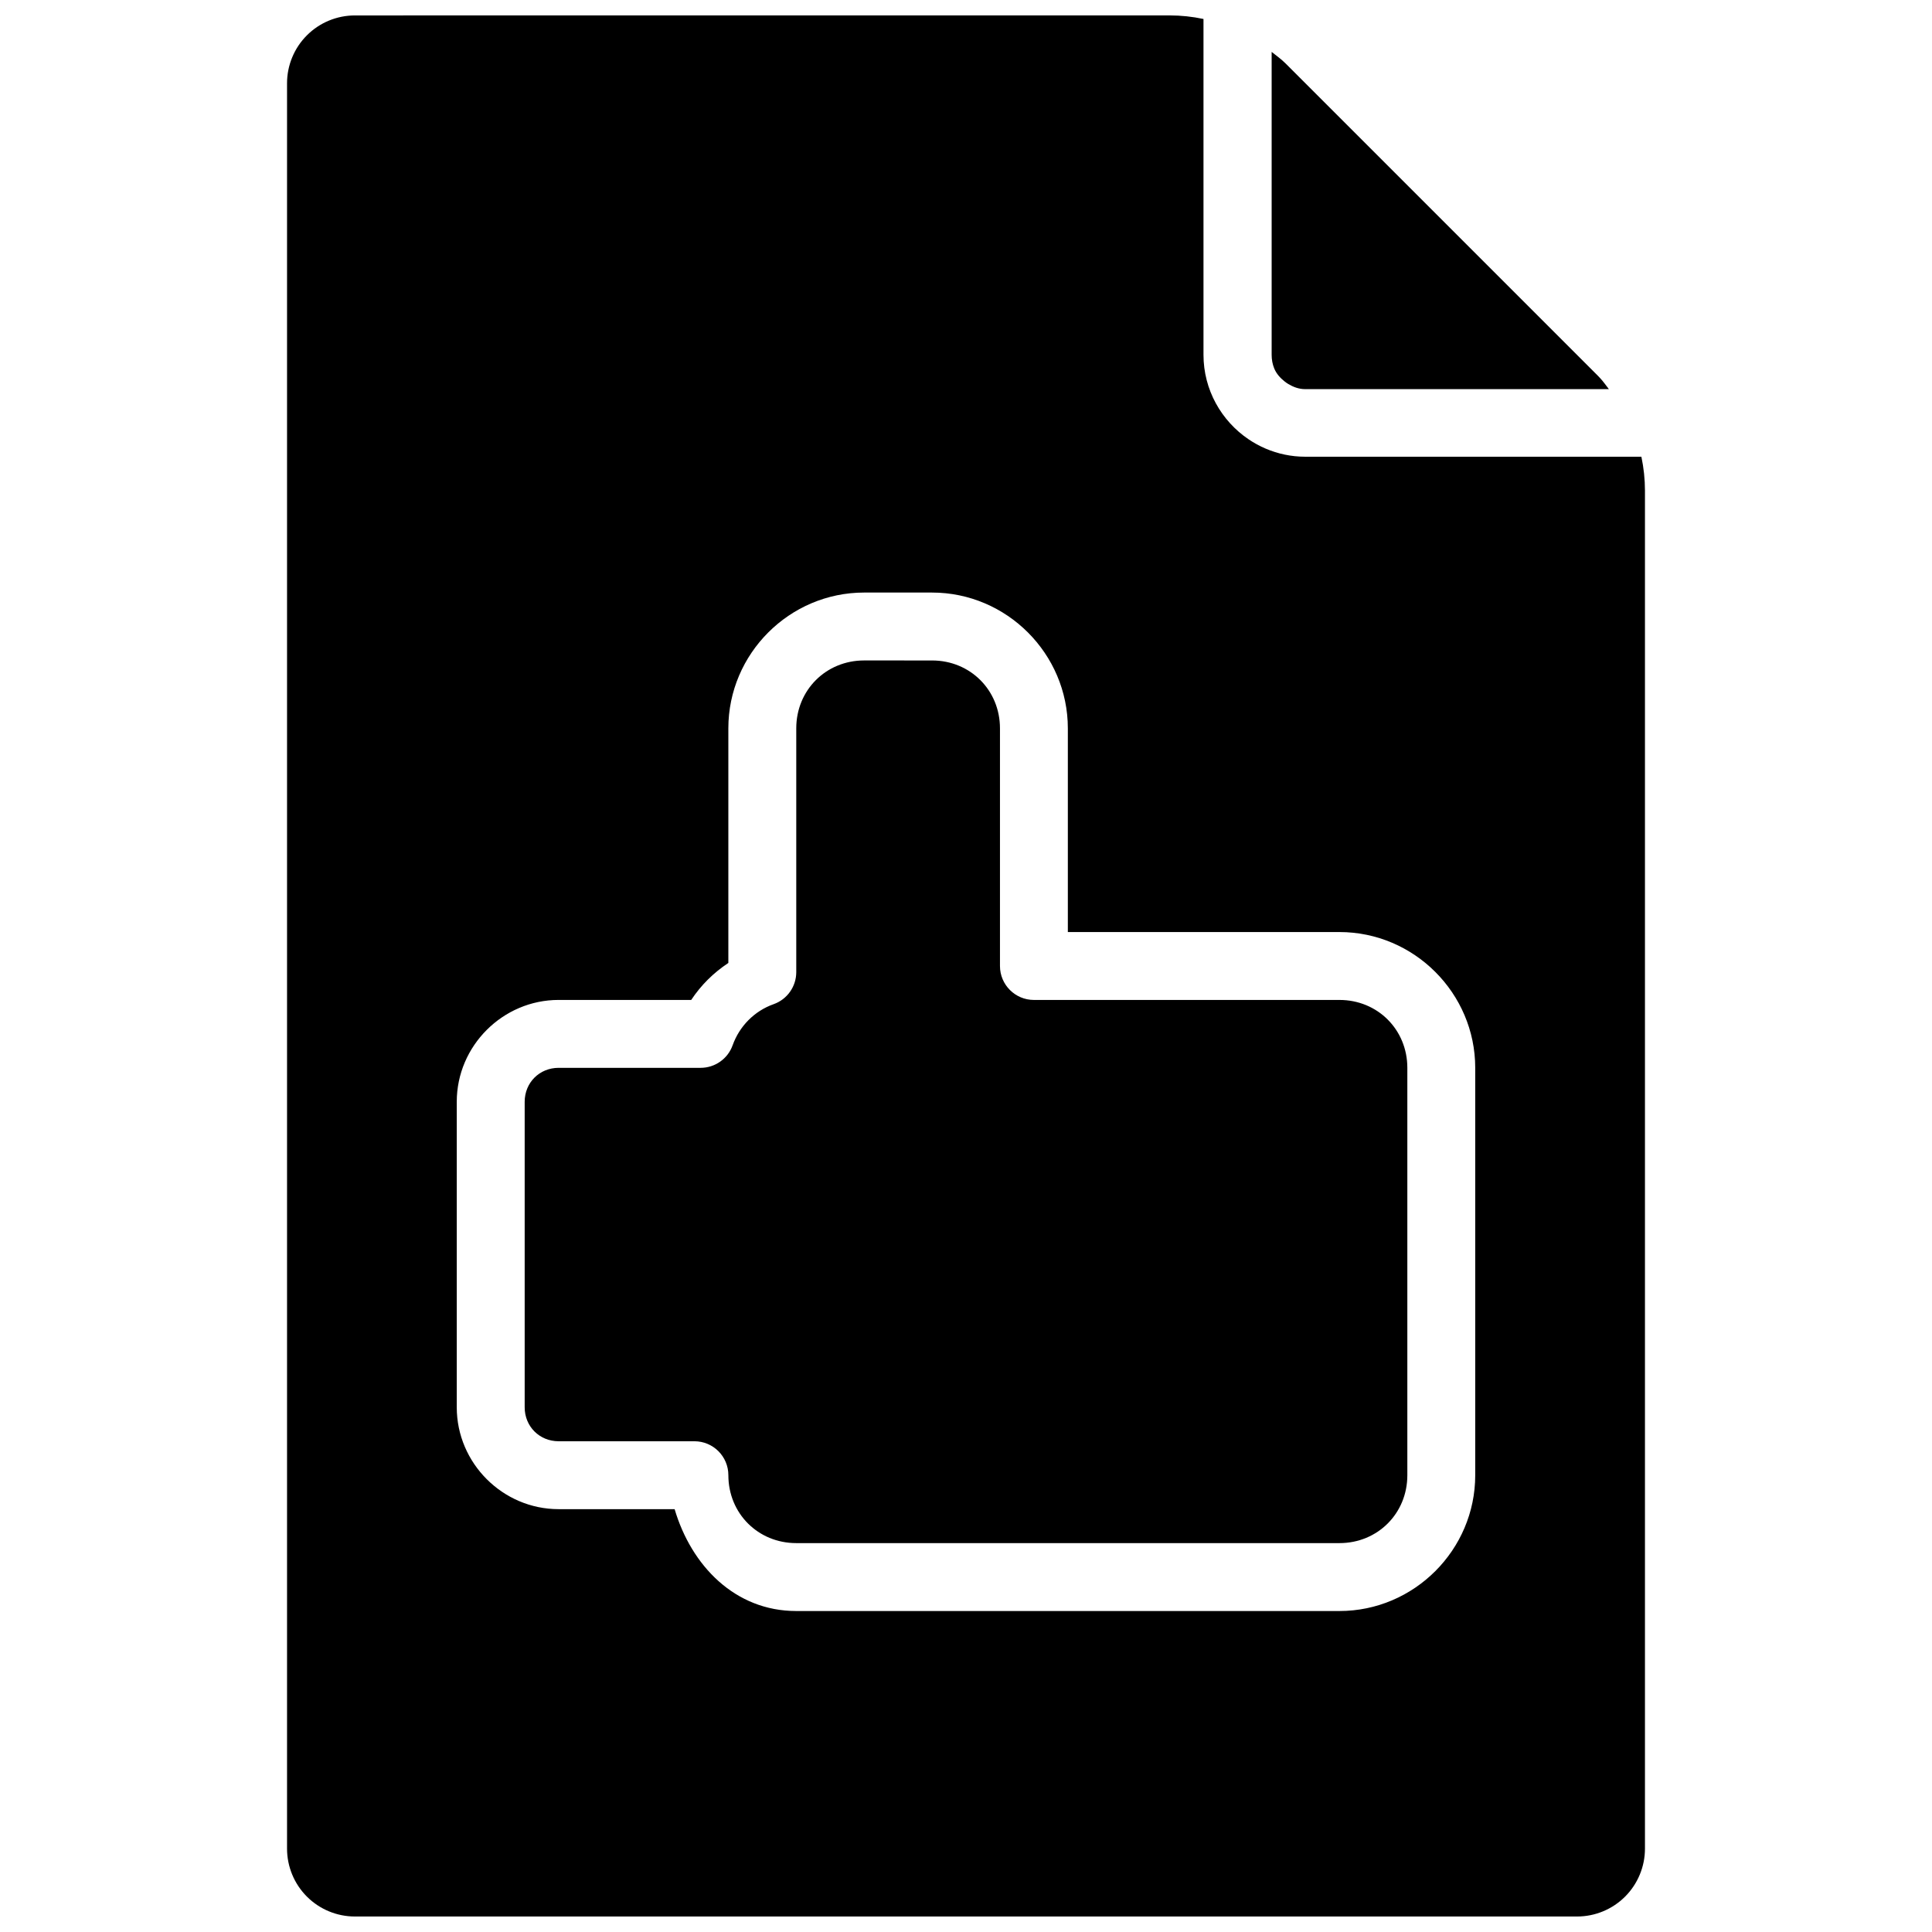 <?xml version="1.0" encoding="UTF-8"?>
<!-- Uploaded to: ICON Repo, www.iconrepo.com, Generator: ICON Repo Mixer Tools -->
<svg width="800px" height="800px" version="1.1" viewBox="144 144 512 512" xmlns="http://www.w3.org/2000/svg">
 <defs>
  <clipPath id="a">
   <path d="m220 148.09h360v503.81h-360z"/>
  </clipPath>
 </defs>
 <g clip-path="url(#a)">
  <path d="m238.06 148.09c-4.773 0-9.348 1.895-12.723 5.269s-5.269 7.949-5.269 12.723v467.82c0 4.769 1.895 9.348 5.269 12.723s7.949 5.269 12.723 5.269h323.88c4.769 0 9.348-1.895 12.723-5.269s5.269-7.953 5.269-12.723v-359.87c-0.004-3.023-0.32-6.035-0.949-8.996h-89.09c-3.711 0-7.242-0.766-10.473-2.144-1.609-0.688-3.133-1.52-4.57-2.496-7.176-4.863-11.914-13.102-11.914-22.352v-89.02l0.004 0.008c-2.945-0.629-5.949-0.945-8.961-0.949zm242.94 9.664v80.301c0 1.27 0.23 2.461 0.668 3.551 0.582 1.449 1.621 2.574 2.812 3.516 0.301 0.238 0.578 0.434 0.914 0.633 1.324 0.793 2.793 1.371 4.5 1.371h80.477c-0.777-0.977-1.461-2.012-2.32-2.918-0.273-0.273-0.543-0.613-0.844-0.879l-82.516-82.516c-1.137-1.133-2.441-2.062-3.691-3.059zm-107.99 143.28h17.992c19.781 0 35.988 16.207 35.988 35.988v53.98h71.973c19.781 0 35.988 16.207 35.988 35.988v107.96c0 19.781-16.207 35.988-35.988 35.988h-143.95c-16.277 0-27.824-12.082-32.227-26.988l-30.75-0.008c-14.801 0-26.988-12.191-26.988-26.988v-80.973c0-14.801 12.191-26.988 26.988-26.988h35.145c2.637-3.969 5.867-7.152 9.84-9.805v-62.168c0-19.781 16.207-35.988 35.988-35.988zm0 17.992c-10.125 0-17.992 7.871-17.992 17.992v64.629c-0.008 3.812-2.414 7.207-6.008 8.473-5.059 1.793-9.035 5.801-10.859 10.895-1.277 3.578-4.668 5.969-8.469 5.973h-37.641c-5.074 0-8.996 3.922-8.996 8.996v80.969c0 5.074 3.922 8.996 8.996 8.996h35.988c4.969 0 8.996 4.031 8.996 9 0 10.125 7.871 17.992 17.992 17.992h143.95c10.125 0 17.992-7.871 17.992-17.992v-107.96c0-10.125-7.871-17.992-17.992-17.992h-80.969c-4.969 0-8.996-4.031-8.996-8.996v-62.977c0-10.125-7.871-17.992-17.992-17.992z"/>
 </g>
</svg>